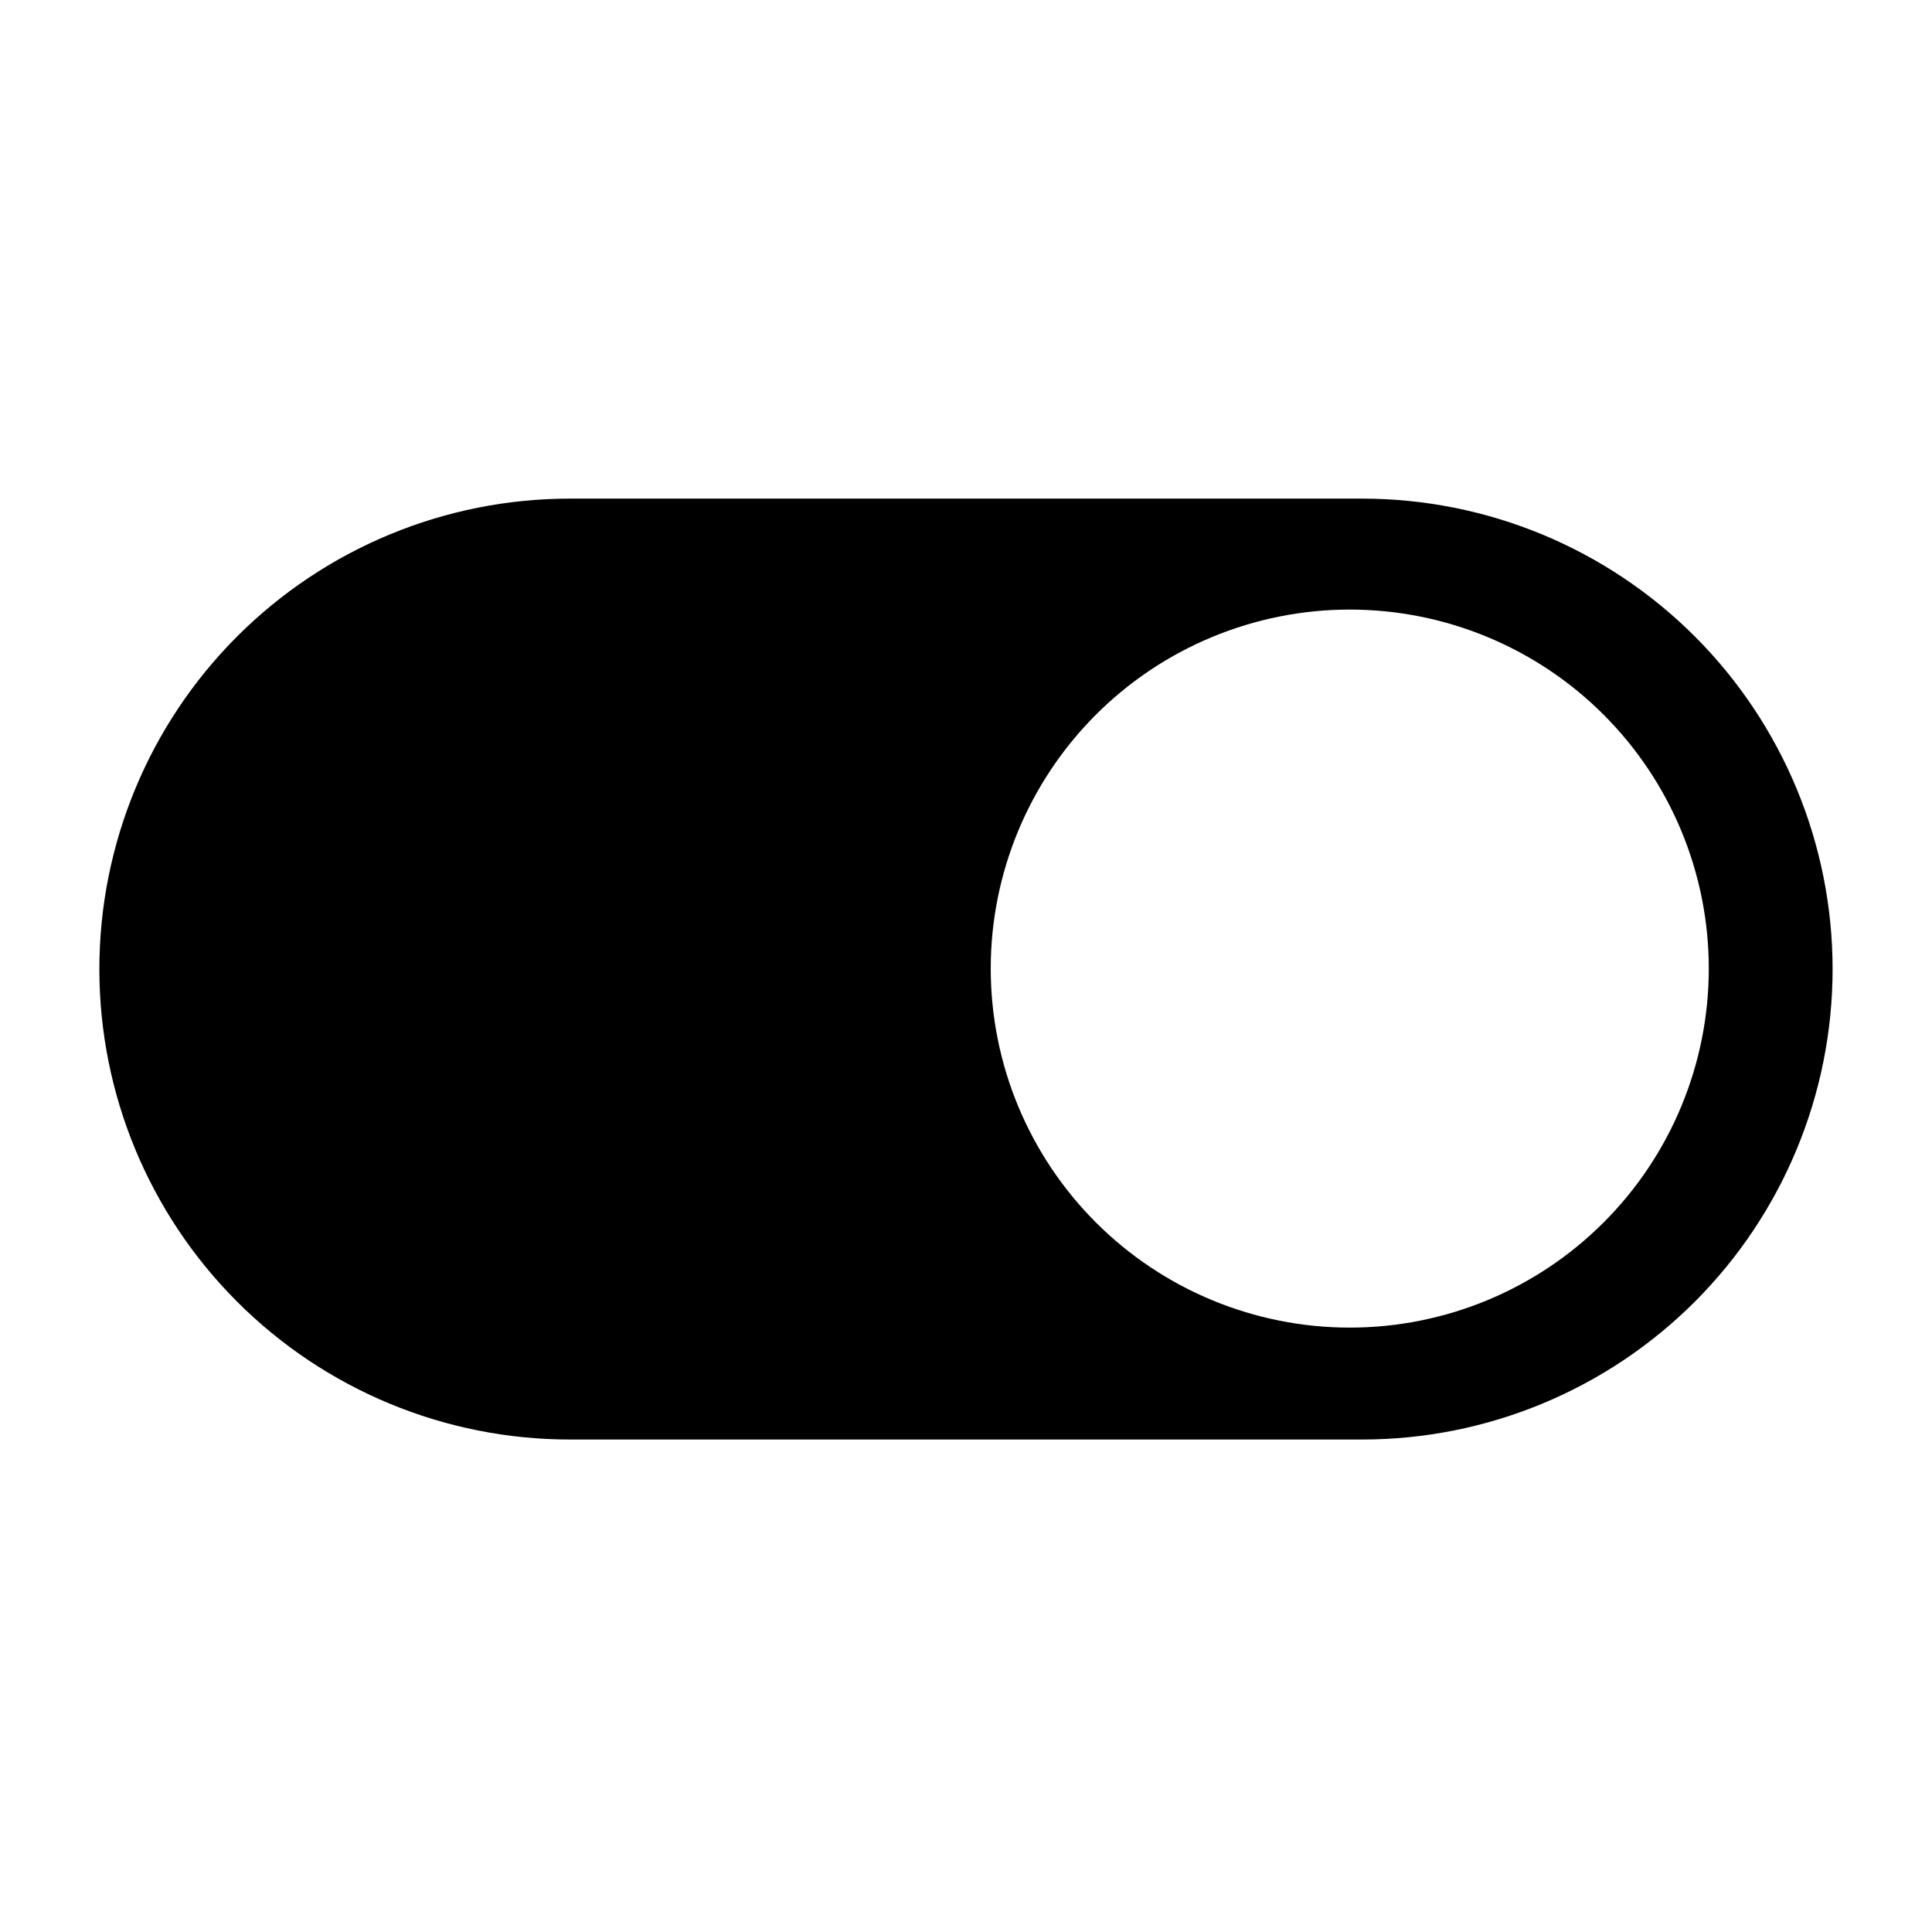 <?xml version="1.0" encoding="UTF-8"?>
<!-- Uploaded to: ICON Repo, www.svgrepo.com, Generator: ICON Repo Mixer Tools -->
<svg fill="#000000" width="800px" height="800px" version="1.1" viewBox="144 144 512 512" xmlns="http://www.w3.org/2000/svg">
 <path d="m504.98 276.14h-209.98 0.004c-33.066 0-64.777 13.137-88.156 36.516-23.383 23.383-36.516 55.094-36.516 88.16 0 33.062 13.133 64.773 36.516 88.156 23.379 23.379 55.09 36.516 88.156 36.516h209.98-0.004c33.066 0 64.777-13.137 88.16-36.516 23.379-23.383 36.516-55.094 36.516-88.156 0-33.066-13.137-64.777-36.516-88.16-23.383-23.379-55.094-36.516-88.16-36.516zm-3.277 219.69c-25.234 0-49.438-10.023-67.281-27.867-17.84-17.844-27.867-42.043-27.867-67.277s10.027-49.434 27.867-67.277c17.844-17.844 42.047-27.867 67.281-27.867 25.23 0 49.434 10.023 67.277 27.867s27.867 42.043 27.867 67.277-10.023 49.434-27.867 67.277-42.047 27.867-67.277 27.867z"/>
</svg>